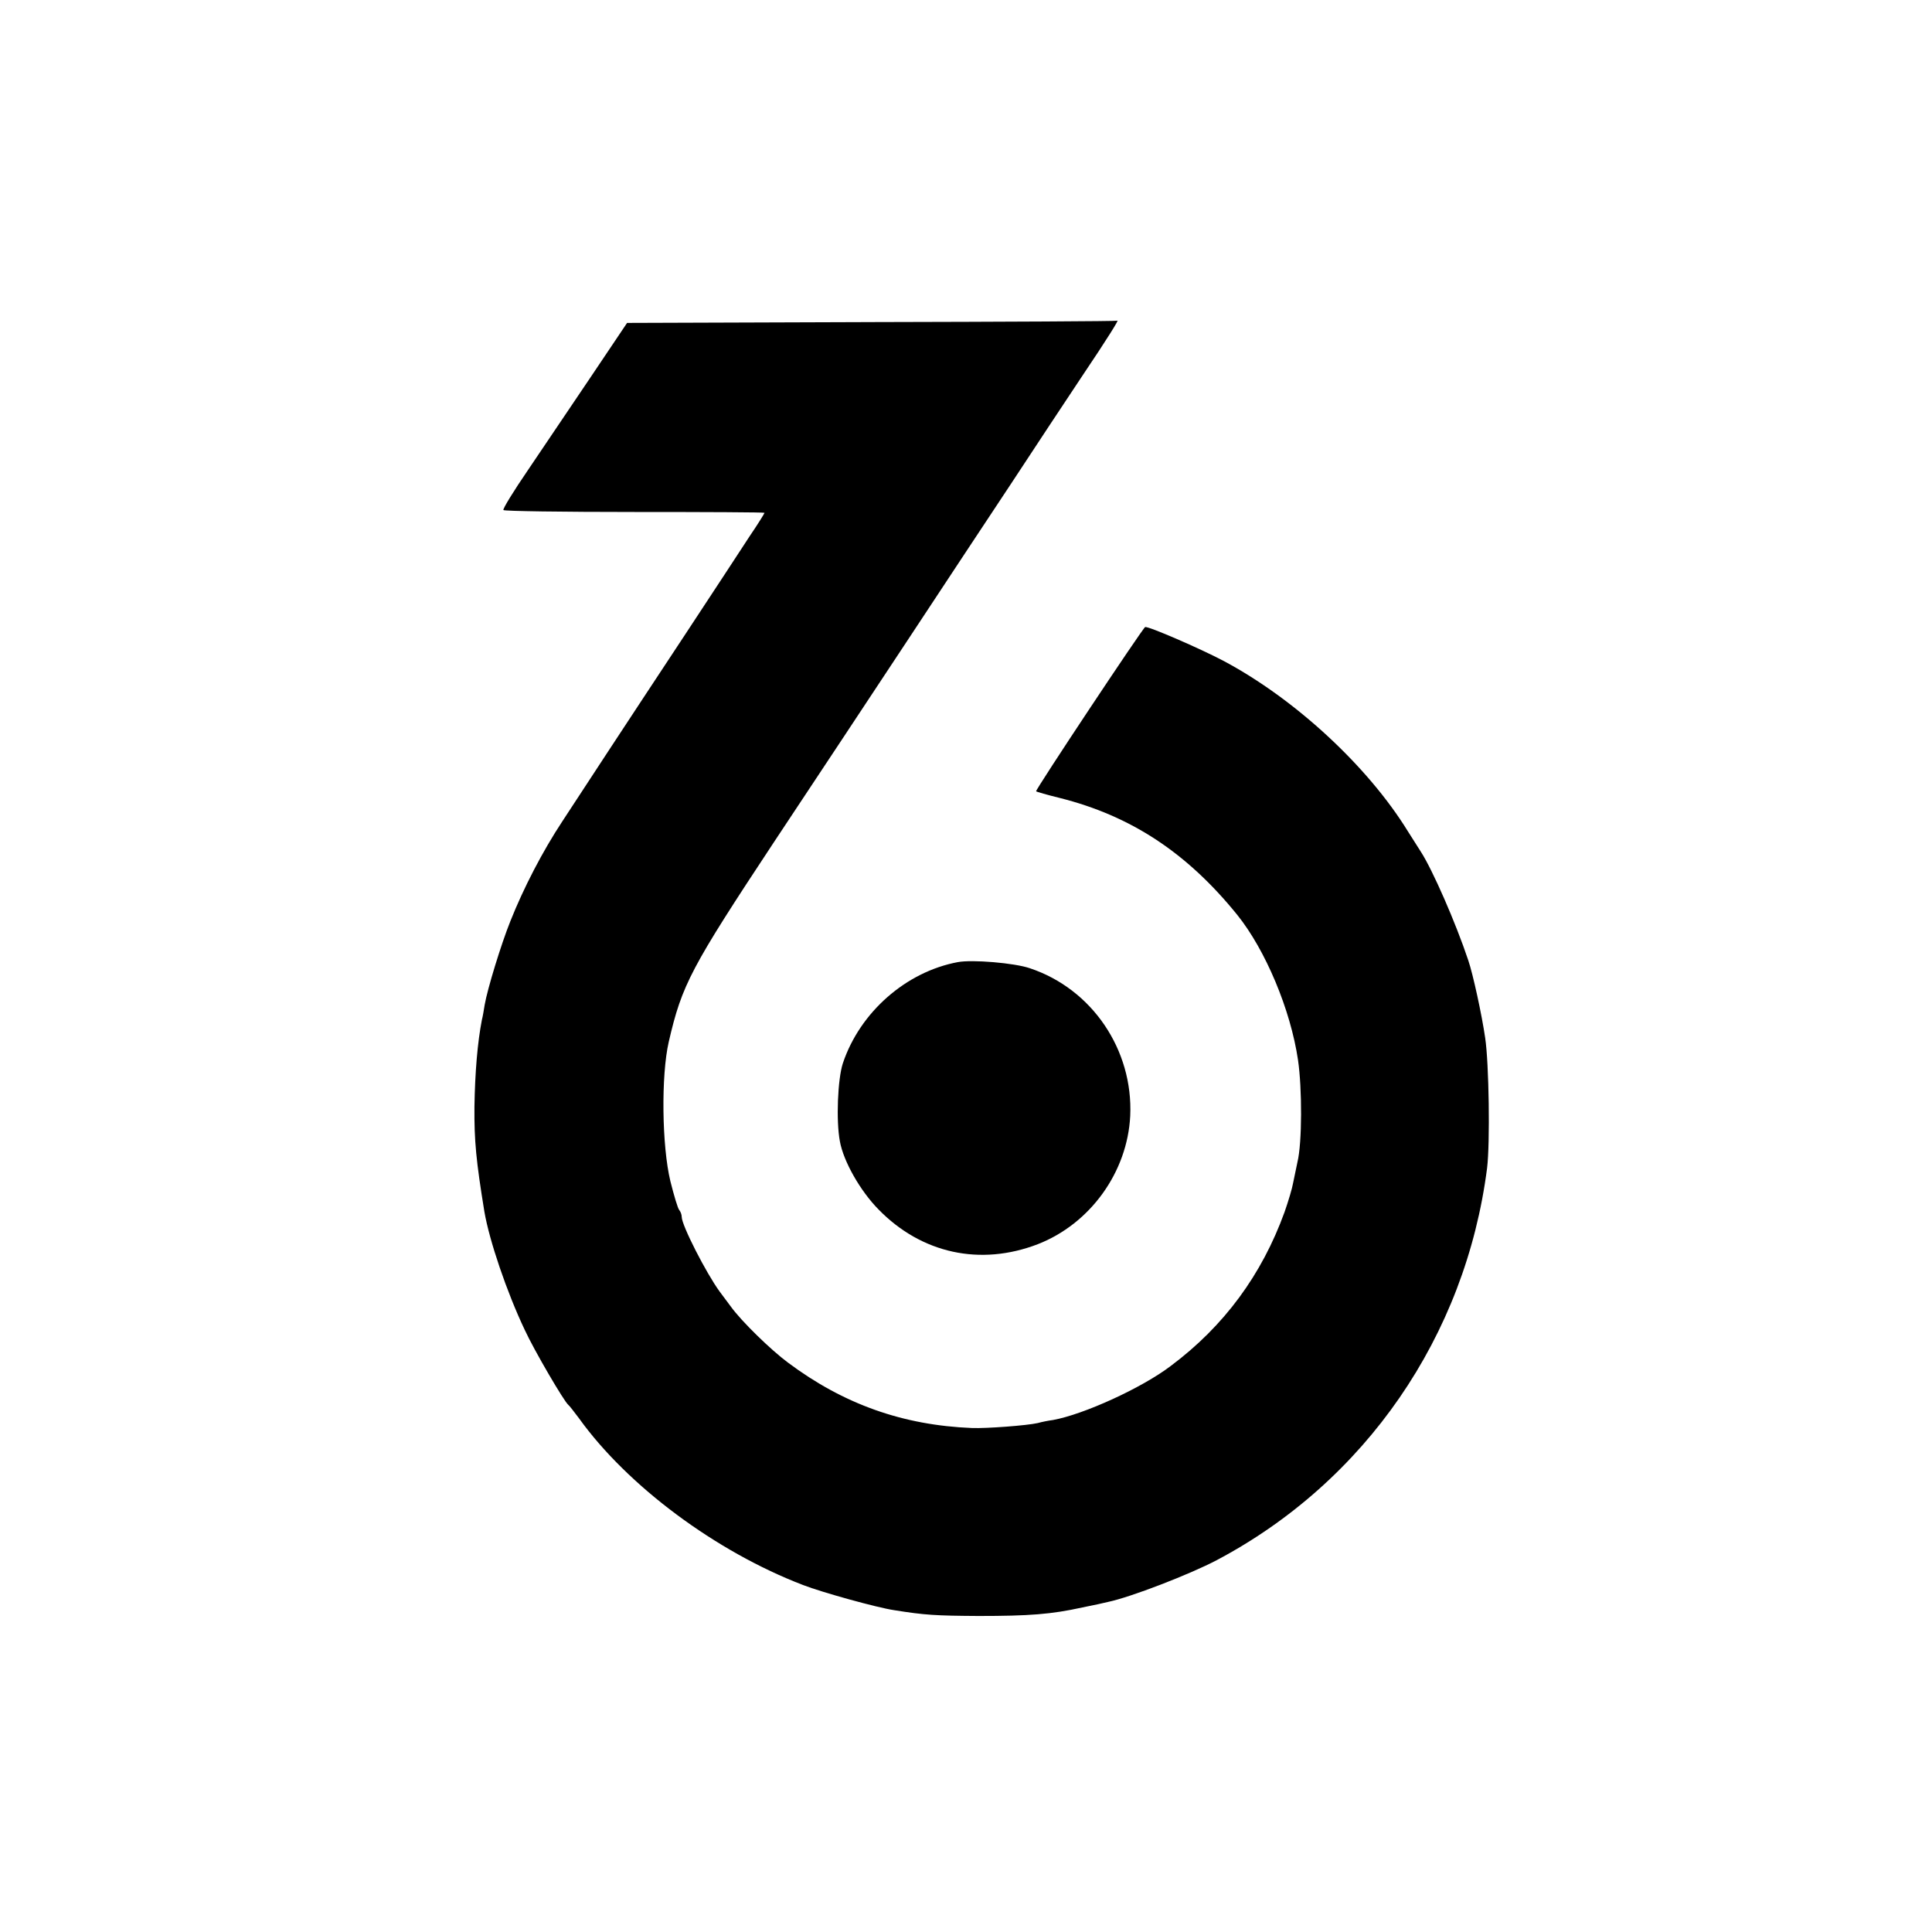 <?xml version="1.0" standalone="no"?>
<!DOCTYPE svg PUBLIC "-//W3C//DTD SVG 20010904//EN"
 "http://www.w3.org/TR/2001/REC-SVG-20010904/DTD/svg10.dtd">
<svg version="1.0" xmlns="http://www.w3.org/2000/svg"
 width="700pt" height="700pt" viewBox="0 0 700 700"
 preserveAspectRatio="xMidYMid meet">
<g transform="translate(0,700) scale(0.1,-0.1)"
fill="#000000" stroke="none">
<path d="M3159 5833 l-887 -3 -133 -198 c-73 -108 -175 -259 -226 -335 -52
-76 -92 -141 -89 -145 2 -4 216 -7 475 -7 259 0 471 -1 471 -3 0 -2 -24 -41
-54 -85 -29 -45 -133 -203 -231 -352 -98 -148 -224 -340 -280 -425 -56 -85
-131 -200 -167 -255 -72 -109 -141 -242 -189 -363 -33 -82 -83 -245 -93 -303
-3 -19 -7 -43 -10 -54 -16 -82 -25 -191 -27 -315 -1 -123 6 -196 36 -380 18
-105 81 -291 146 -428 35 -76 143 -260 158 -272 4 -3 21 -25 39 -49 176 -245
496 -483 812 -604 67 -26 268 -82 330 -91 112 -18 151 -20 305 -21 184 0 264
6 377 31 40 8 82 17 93 20 81 17 294 99 393 151 539 285 902 812 980 1421 11
90 7 379 -7 472 -12 83 -44 230 -61 280 -46 138 -130 329 -172 394 -7 11 -28
44 -47 74 -146 237 -410 480 -667 617 -85 45 -274 127 -285 123 -9 -4 -399
-591 -395 -595 2 -2 40 -13 85 -24 259 -65 462 -199 644 -424 102 -127 193
-343 220 -526 15 -103 15 -299 -2 -369 -5 -25 -12 -59 -16 -77 -3 -18 -17 -65
-31 -105 -82 -226 -218 -412 -412 -557 -105 -80 -316 -176 -427 -196 -16 -2
-41 -7 -55 -11 -39 -9 -187 -20 -238 -18 -250 10 -465 86 -667 237 -62 46
-168 149 -207 203 -13 17 -31 42 -41 55 -48 66 -137 239 -137 270 0 8 -4 19
-9 25 -5 5 -19 52 -32 104 -31 128 -34 383 -6 505 48 208 80 268 382 725 137
206 353 533 480 725 127 193 298 451 380 575 81 124 196 297 255 386 93 138
138 211 128 202 -2 -2 -402 -4 -889 -5z"/>
<path d="M3470 3514 c-187 -35 -354 -181 -416 -366 -19 -57 -25 -209 -11 -283
13 -73 74 -180 140 -247 156 -160 369 -206 577 -126 190 74 325 261 335 465
11 239 -138 460 -364 535 -55 19 -209 32 -261 22z"/>
</g>
</svg>
